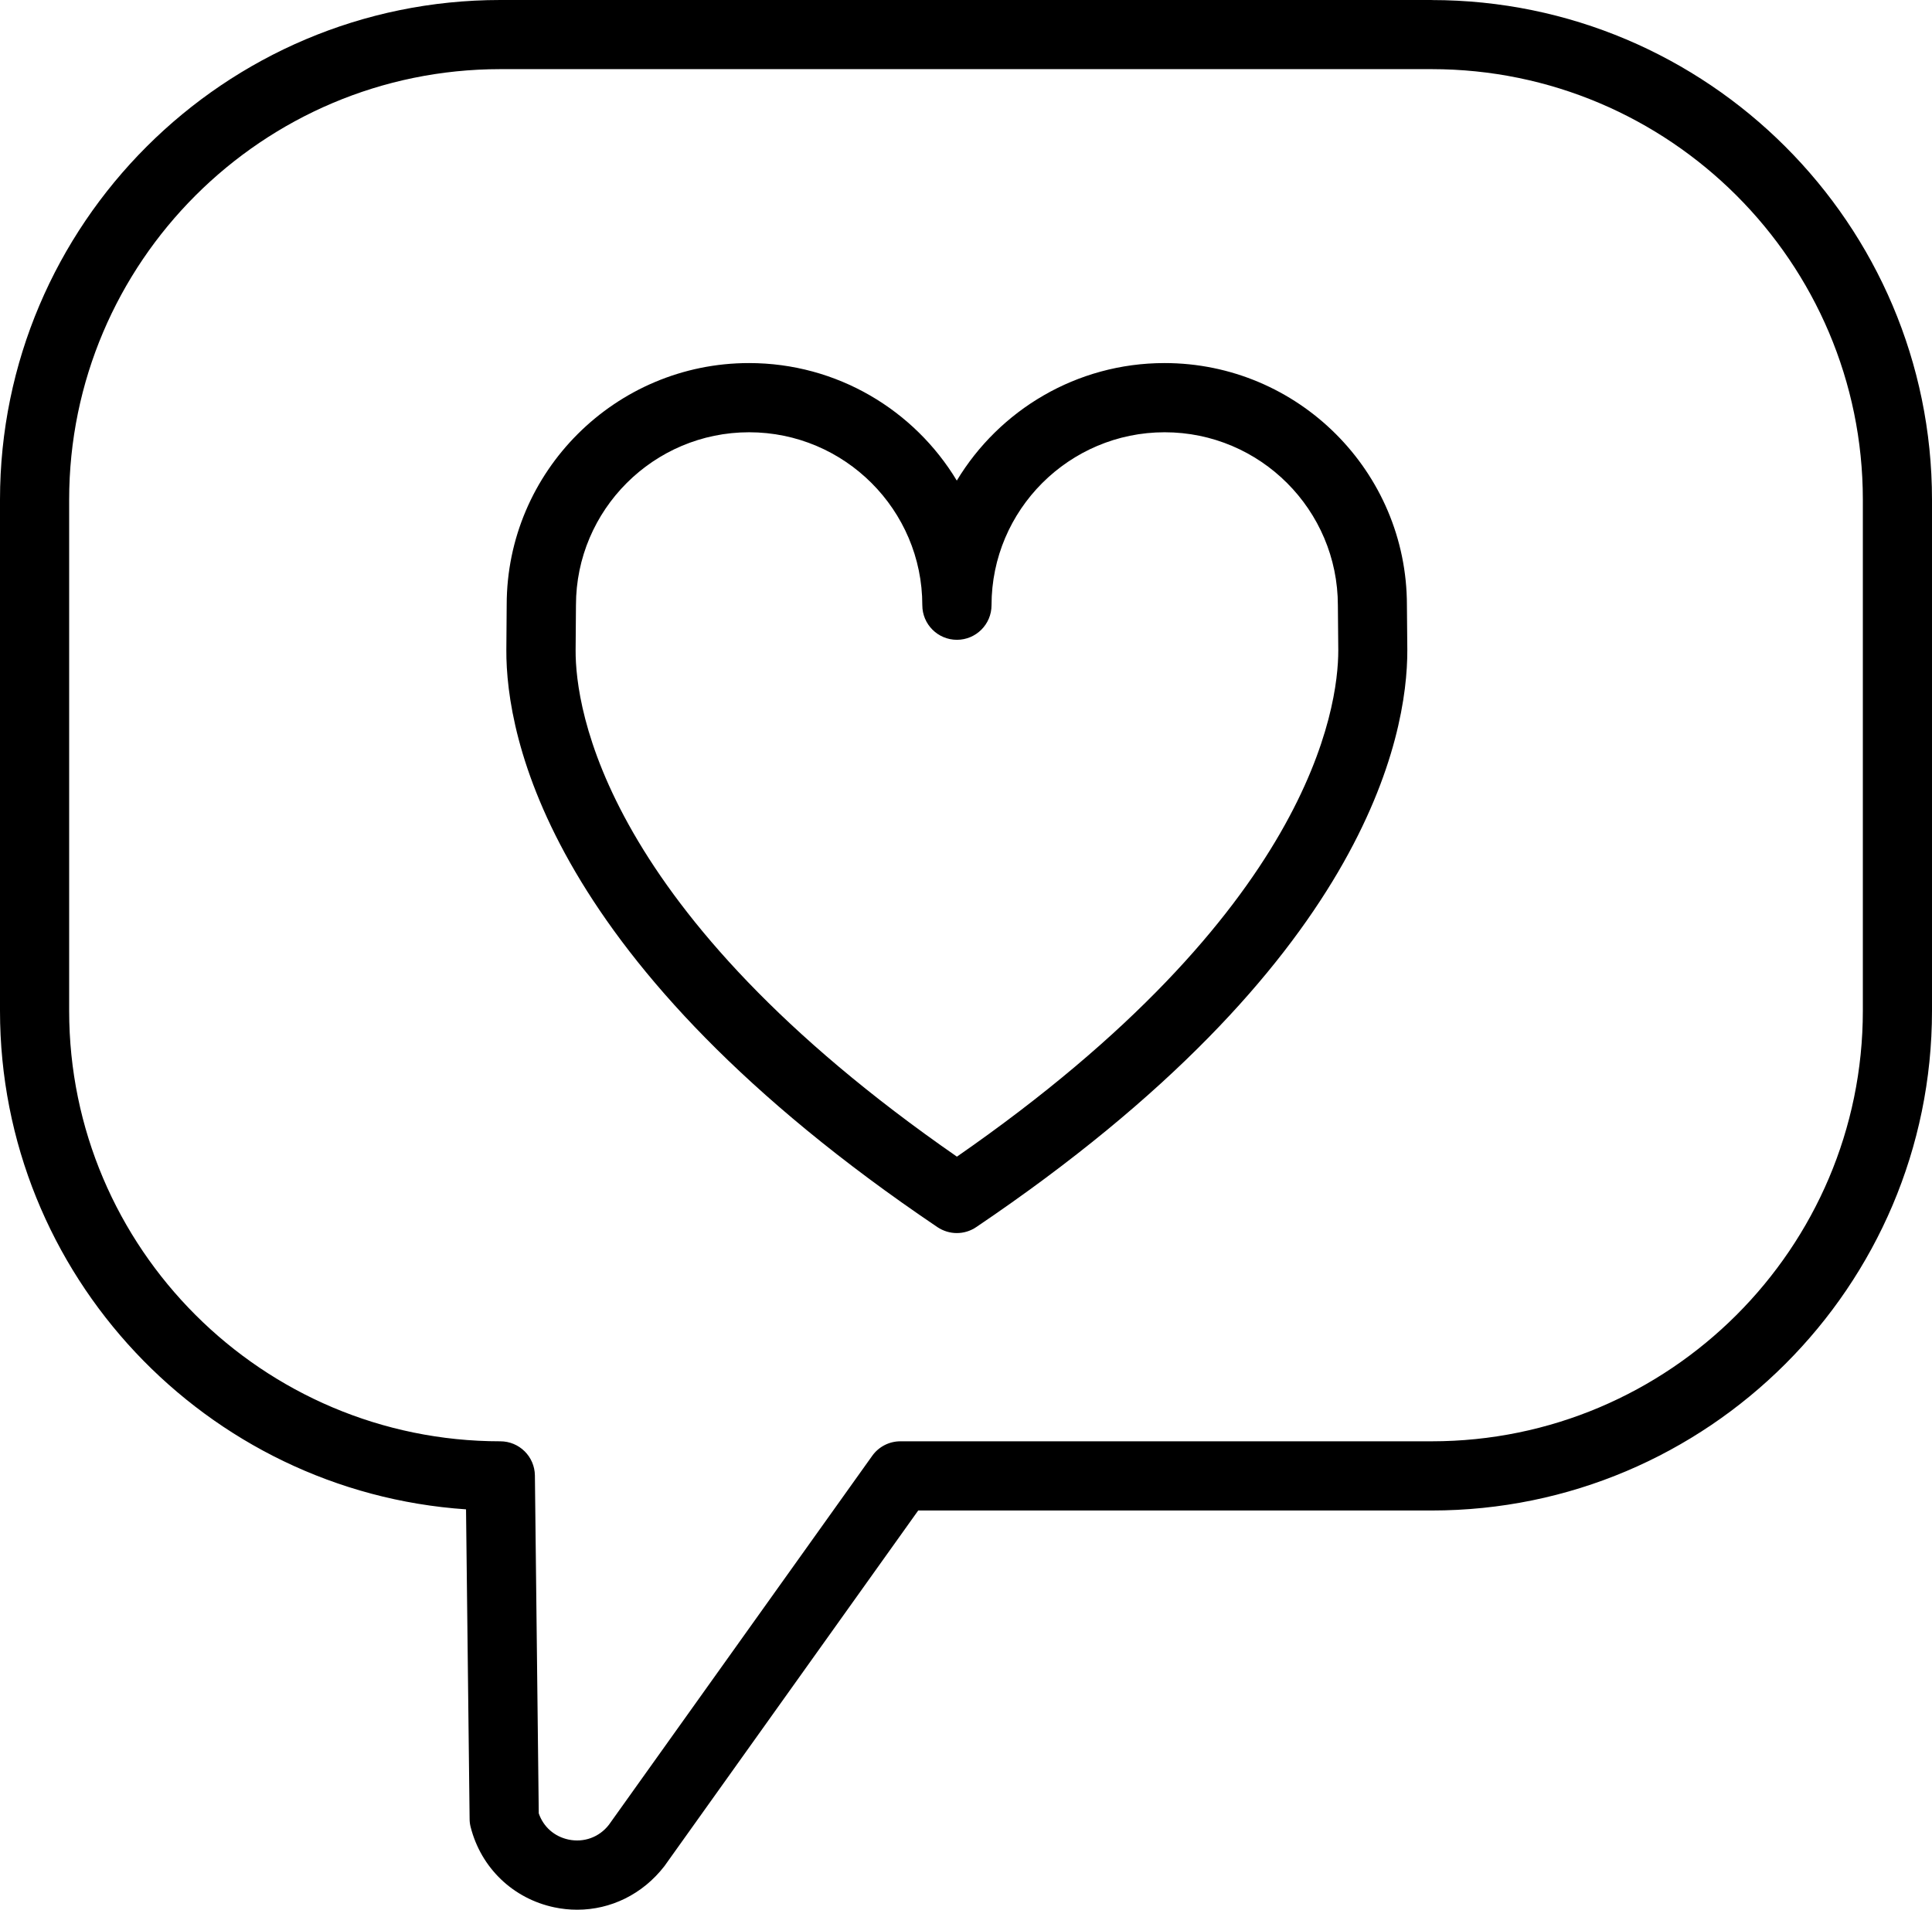 <?xml version="1.0" encoding="UTF-8"?>
<svg id="b" data-name="Layer 2" xmlns="http://www.w3.org/2000/svg" width="33.497" height="33.116" viewBox="0 0 33.497 33.116">
  <g id="c" data-name="Layer 1">
    <g>
      <path d="M20.191,6.296c-1.526,0-2.866.817-3.602,2.038-.736-1.221-2.075-2.038-3.603-2.038-2.316,0-4.201,1.883-4.201,4.193l-.006.782c-.007,1.488.71,5.443,7.474,10.009.102.068.219.103.336.103s.234-.034.336-.103c6.758-4.562,7.479-8.519,7.475-10.008v-.004l-.007-.774c0-2.315-1.885-4.198-4.202-4.198ZM16.59,20.057c-6.143-4.26-6.614-7.787-6.61-8.778l.006-.784c0-1.653,1.347-2.999,3.002-2.999s3.003,1.346,3.003,2.999c0,.331.269.6.6.6s.6-.269.6-.6c0-1.653,1.347-2.999,3.002-2.999s3.003,1.346,3.003,3.004l.007.778c0,.996-.479,4.526-6.611,8.779Z" stroke-width="0"/>
      <path d="M24.823,0H8.674C3.891,0,0,3.888,0,8.666v8.862c0,4.579,3.573,8.34,8.08,8.646l.062,5.368c0,.048.006.095.018.141.18.709.736,1.243,1.453,1.393.132.028.264.041.395.041.58,0,1.133-.267,1.511-.755l4.401-6.168h8.903c4.783,0,8.674-3.887,8.674-8.665v-8.862c0-4.778-3.891-8.666-8.674-8.666ZM32.298,17.528c0,4.116-3.354,7.466-7.475,7.466h-9.212c-.194,0-.376.094-.488.251l-4.566,6.399c-.169.218-.435.311-.697.257-.248-.052-.438-.22-.519-.455l-.067-5.859c-.004-.329-.271-.593-.6-.593-4.121,0-7.475-3.35-7.475-7.466v-8.862C1.199,4.549,4.553,1.199,8.674,1.199h16.149c4.121,0,7.475,3.35,7.475,7.467v8.862Z" stroke-width="0"/>
    </g>
  </g>
</svg>